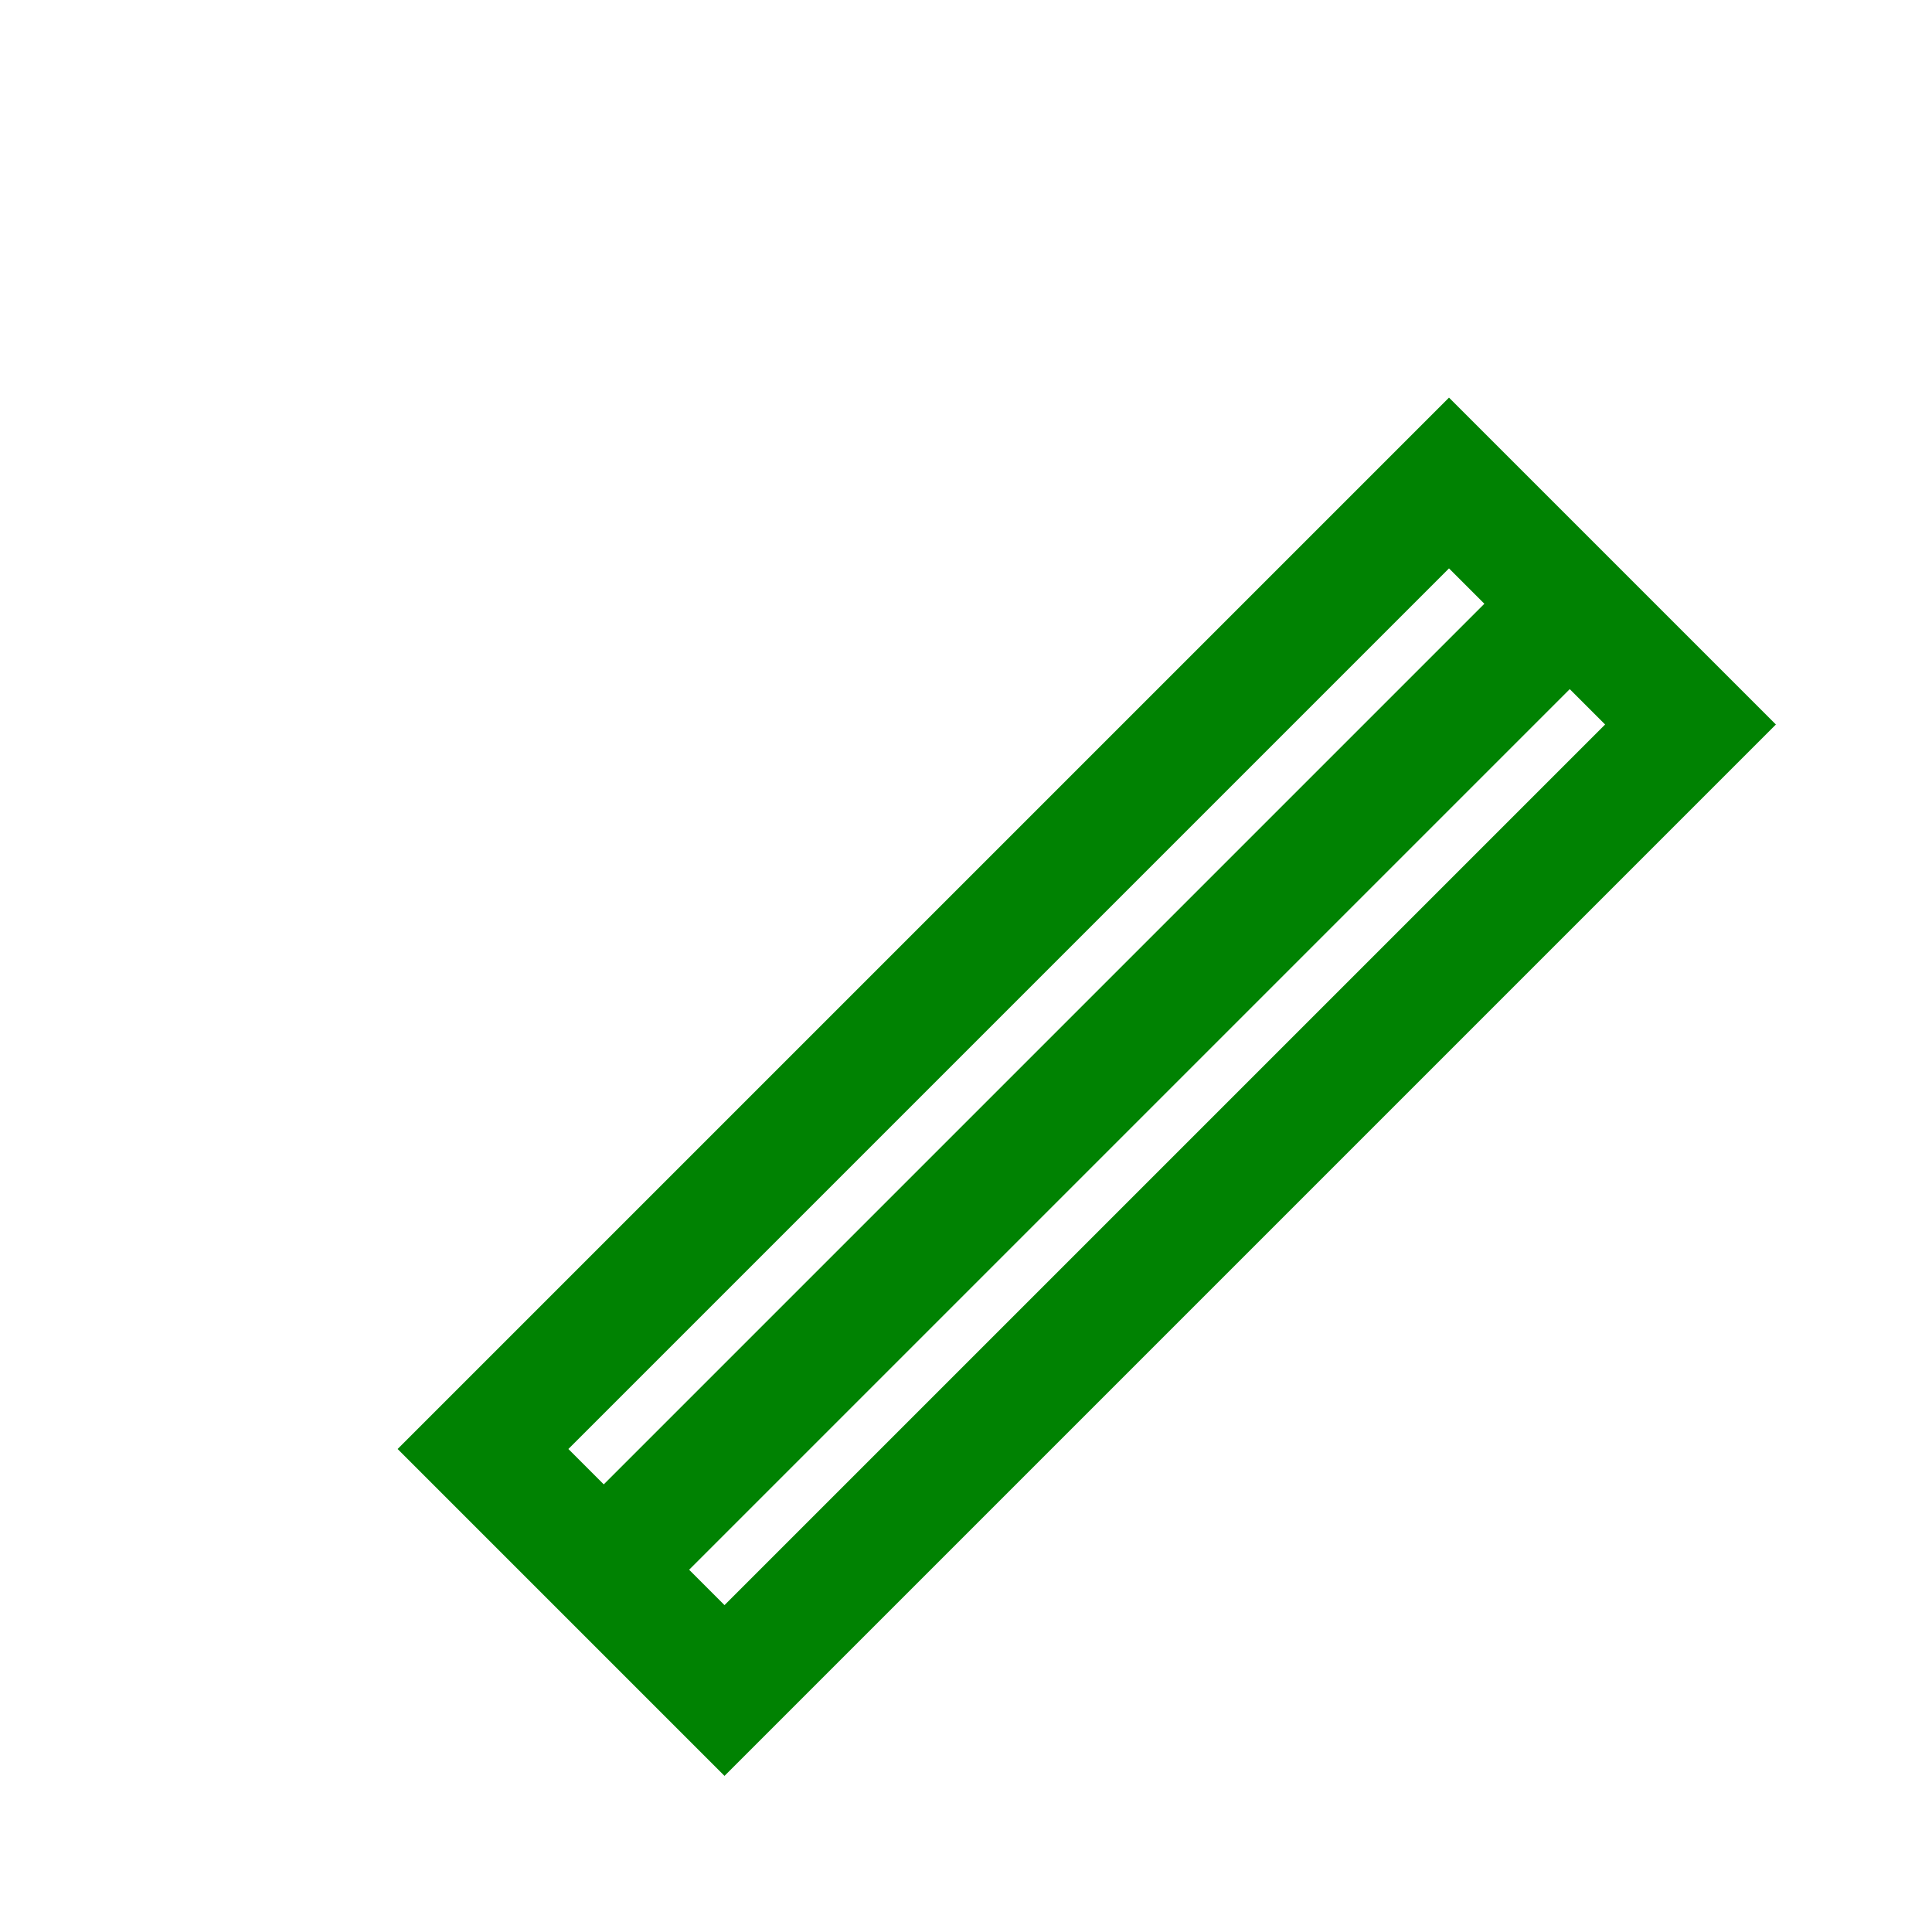 <svg width="32" height="32" viewBox="0 0 32 32" xmlns="http://www.w3.org/2000/svg">
  <path d="M8 24 L24 8 L28 12 L12 28 Z" stroke="#008202" stroke-width="2" fill="none"/>
  <line x1="10" y1="26" x2="26" y2="10" stroke="#008202" stroke-width="2"/>
</svg>
